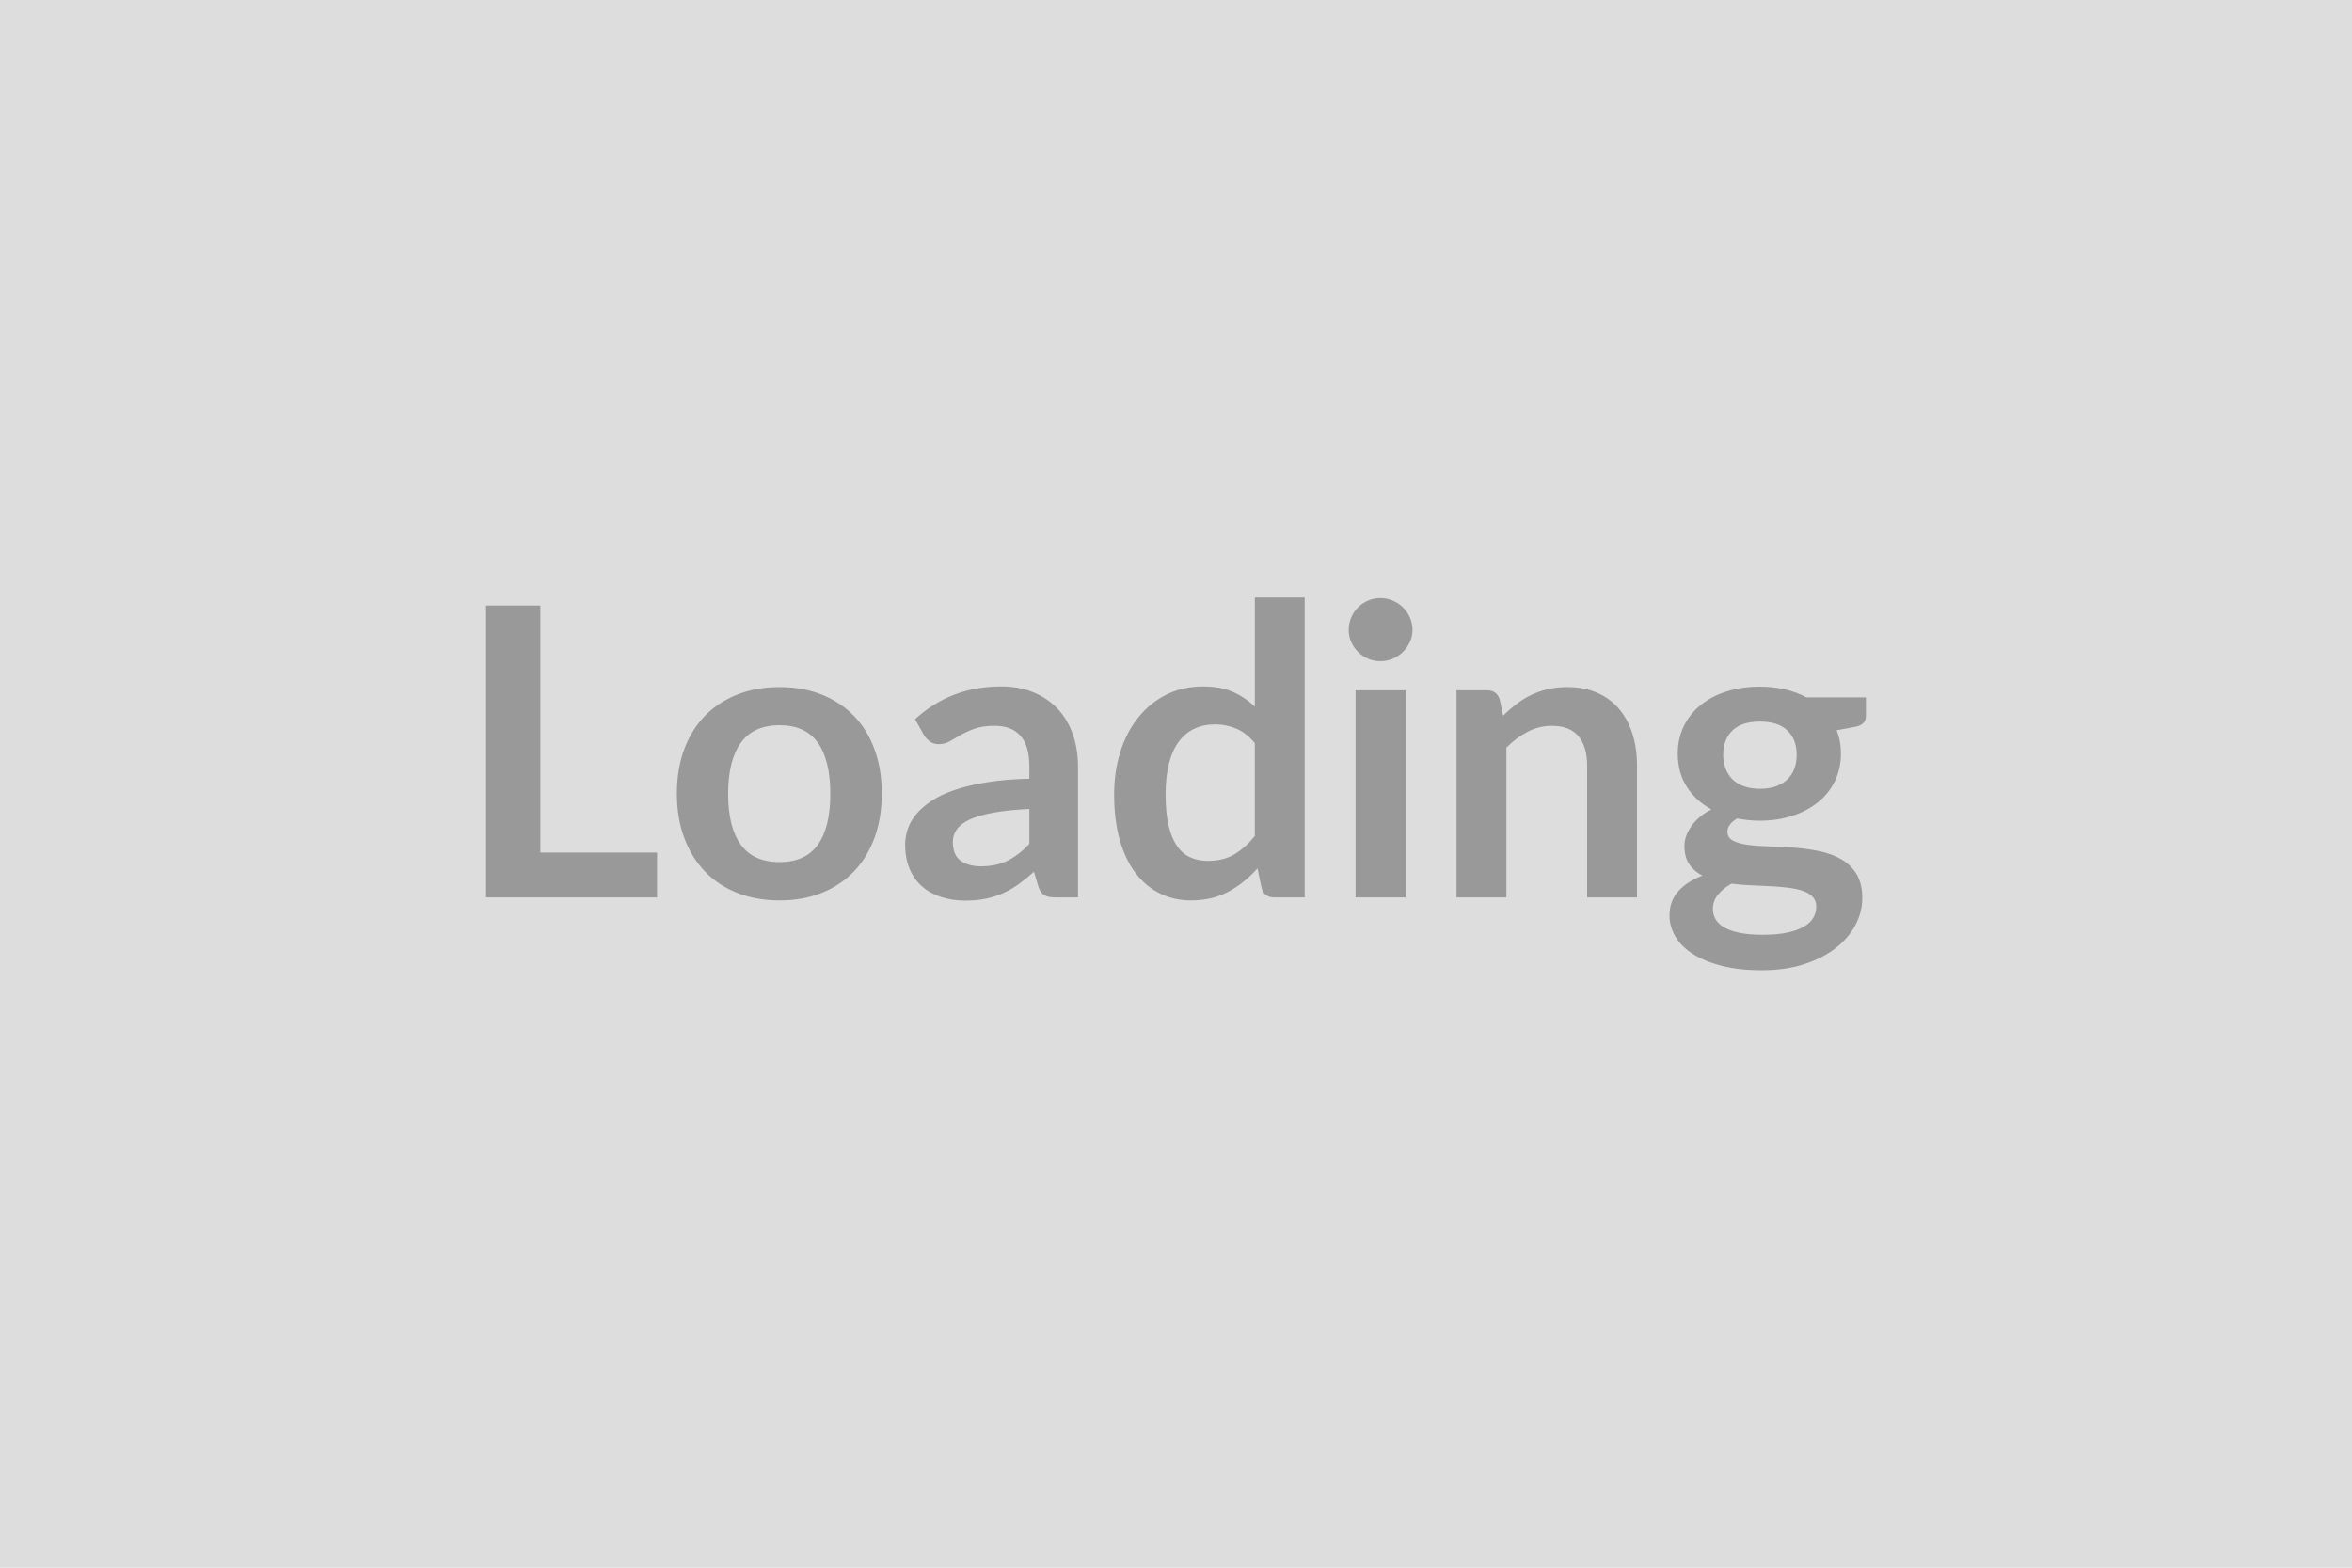 <svg xmlns="http://www.w3.org/2000/svg" width="600" height="400" viewBox="0 0 600 400"><rect width="100%" height="100%" fill="#DDDDDD"/><path fill="#999999" d="M137.85 217.54h29.77v11.43H124V154.5h13.85v63.04Zm61.03-42.23q5.87 0 10.69 1.9 4.81 1.91 8.24 5.41 3.42 3.5 5.27 8.55 1.86 5.05 1.86 11.28 0 6.28-1.86 11.33-1.85 5.04-5.27 8.6-3.43 3.55-8.24 5.46-4.82 1.9-10.69 1.9-5.92 0-10.76-1.9-4.84-1.91-8.27-5.46-3.42-3.56-5.3-8.6-1.88-5.05-1.88-11.33 0-6.23 1.88-11.28 1.88-5.05 5.3-8.55 3.43-3.5 8.27-5.41 4.84-1.9 10.76-1.9Zm0 44.65q6.59 0 9.76-4.43t3.17-12.98q0-8.55-3.17-13.03-3.17-4.48-9.76-4.48-6.7 0-9.91 4.51-3.22 4.5-3.22 13t3.22 12.95q3.21 4.46 9.91 4.46Zm63.71-4.64v-8.91q-5.52.26-9.27.96-3.76.69-6.03 1.77-2.27 1.08-3.24 2.53-.98 1.44-.98 3.14 0 3.34 1.98 4.79 1.98 1.44 5.18 1.44 3.91 0 6.77-1.42 2.86-1.41 5.59-4.3Zm-26.89-27.76-2.26-4.06q9.11-8.35 21.94-8.35 4.63 0 8.29 1.52 3.65 1.52 6.18 4.22 2.52 2.71 3.83 6.47 1.32 3.76 1.32 8.24v33.37h-5.77q-1.8 0-2.78-.54-.98-.54-1.55-2.19l-1.13-3.81q-2.01 1.8-3.91 3.17-1.91 1.36-3.97 2.29-2.06.93-4.4 1.41-2.35.49-5.18.49-3.35 0-6.18-.9-2.83-.9-4.89-2.7-2.06-1.8-3.19-4.48-1.14-2.68-1.14-6.23 0-2.01.67-3.99.67-1.99 2.19-3.79t3.94-3.4q2.42-1.6 5.95-2.78 3.53-1.18 8.21-1.93 4.69-.75 10.72-.9v-3.09q0-5.31-2.27-7.86-2.27-2.55-6.54-2.55-3.09 0-5.13.73-2.03.72-3.57 1.62-1.55.9-2.81 1.62-1.26.72-2.81.72-1.34 0-2.26-.69-.93-.7-1.5-1.63Zm84.41 25.75v-23.69q-2.16-2.62-4.71-3.7-2.55-1.09-5.49-1.09-2.88 0-5.2 1.09-2.32 1.08-3.96 3.27-1.65 2.18-2.53 5.56-.87 3.37-.87 7.95 0 4.64.74 7.86.75 3.22 2.14 5.25 1.39 2.04 3.4 2.94 2.01.9 4.48.9 3.97 0 6.75-1.65t5.25-4.69Zm0-60.87h12.72v76.53h-7.78q-2.52 0-3.19-2.32l-1.08-5.1q-3.19 3.66-7.34 5.93-4.14 2.26-9.65 2.26-4.33 0-7.94-1.8-3.6-1.8-6.2-5.23-2.6-3.42-4.02-8.47-1.41-5.05-1.41-11.54 0-5.87 1.59-10.91 1.6-5.05 4.59-8.76 2.98-3.71 7.15-5.79 4.18-2.09 9.38-2.09 4.43 0 7.57 1.39 3.14 1.39 5.61 3.76v-27.86Zm25.7 23.69h12.77v52.84h-12.77v-52.84Zm14.52-15.4q0 1.65-.67 3.09t-1.77 2.53q-1.11 1.08-2.6 1.72-1.5.64-3.2.64-1.65 0-3.11-.64-1.47-.64-2.55-1.72-1.08-1.09-1.73-2.53-.64-1.44-.64-3.09 0-1.7.64-3.19.65-1.49 1.73-2.58 1.08-1.08 2.55-1.72 1.46-.64 3.11-.64 1.7 0 3.2.64 1.49.64 2.6 1.72 1.1 1.09 1.77 2.58.67 1.49.67 3.19Zm22.25 17.72.88 4.17q1.59-1.6 3.37-2.96 1.78-1.37 3.76-2.32 1.98-.95 4.25-1.49 2.26-.54 4.94-.54 4.33 0 7.67 1.46 3.35 1.47 5.59 4.12 2.24 2.66 3.4 6.34 1.16 3.68 1.16 8.11v33.63h-12.72v-33.63q0-4.84-2.21-7.49-2.22-2.66-6.75-2.66-3.3 0-6.18 1.5-2.89 1.49-5.46 4.07v38.21h-12.72v-52.84h7.78q2.47 0 3.24 2.32Zm66.38 22.81q2.37 0 4.12-.64t2.91-1.78q1.16-1.13 1.75-2.73.6-1.59.6-3.5 0-3.91-2.35-6.2-2.34-2.3-7.03-2.3-4.68 0-7.03 2.3-2.34 2.29-2.34 6.2 0 1.85.59 3.45.6 1.6 1.75 2.76 1.16 1.16 2.94 1.8 1.78.64 4.09.64Zm14.37 30.08q0-1.55-.92-2.52-.93-.98-2.53-1.52-1.59-.54-3.73-.8-2.14-.26-4.53-.39-2.4-.13-4.95-.23-2.55-.1-4.97-.41-2.11 1.18-3.42 2.78-1.32 1.6-1.32 3.71 0 1.39.7 2.6.7 1.21 2.21 2.08 1.52.88 3.94 1.37 2.42.49 5.93.49 3.55 0 6.12-.54 2.58-.54 4.25-1.5 1.68-.95 2.45-2.26.77-1.32.77-2.86Zm-2.52-53.41H476v4.74q0 2.27-2.73 2.78l-4.74.88q1.09 2.73 1.09 5.97 0 3.92-1.58 7.08-1.57 3.17-4.35 5.38-2.78 2.22-6.56 3.43-3.79 1.21-8.17 1.21-1.54 0-2.98-.15-1.44-.16-2.84-.42-2.47 1.5-2.47 3.35 0 1.6 1.47 2.34 1.47.75 3.89 1.06 2.42.31 5.51.39 3.09.07 6.33.33 3.25.26 6.34.9 3.09.65 5.51 2.04 2.42 1.39 3.89 3.78 1.46 2.4 1.46 6.16 0 3.5-1.72 6.79-1.73 3.3-5 5.88-3.27 2.57-8.03 4.14-4.76 1.57-10.84 1.57-5.97 0-10.4-1.16-4.43-1.16-7.37-3.09-2.93-1.93-4.38-4.45-1.44-2.53-1.44-5.25 0-3.71 2.24-6.21t6.16-3.99q-2.12-1.08-3.35-2.89-1.24-1.8-1.24-4.73 0-1.19.44-2.45.44-1.26 1.29-2.5.85-1.23 2.14-2.34 1.28-1.11 3.03-1.98-4.01-2.17-6.3-5.77-2.3-3.61-2.3-8.45 0-3.91 1.57-7.08t4.38-5.41q2.81-2.24 6.65-3.42 3.83-1.19 8.36-1.19 3.4 0 6.39.7 2.99.69 5.46 2.03Z"/></svg>